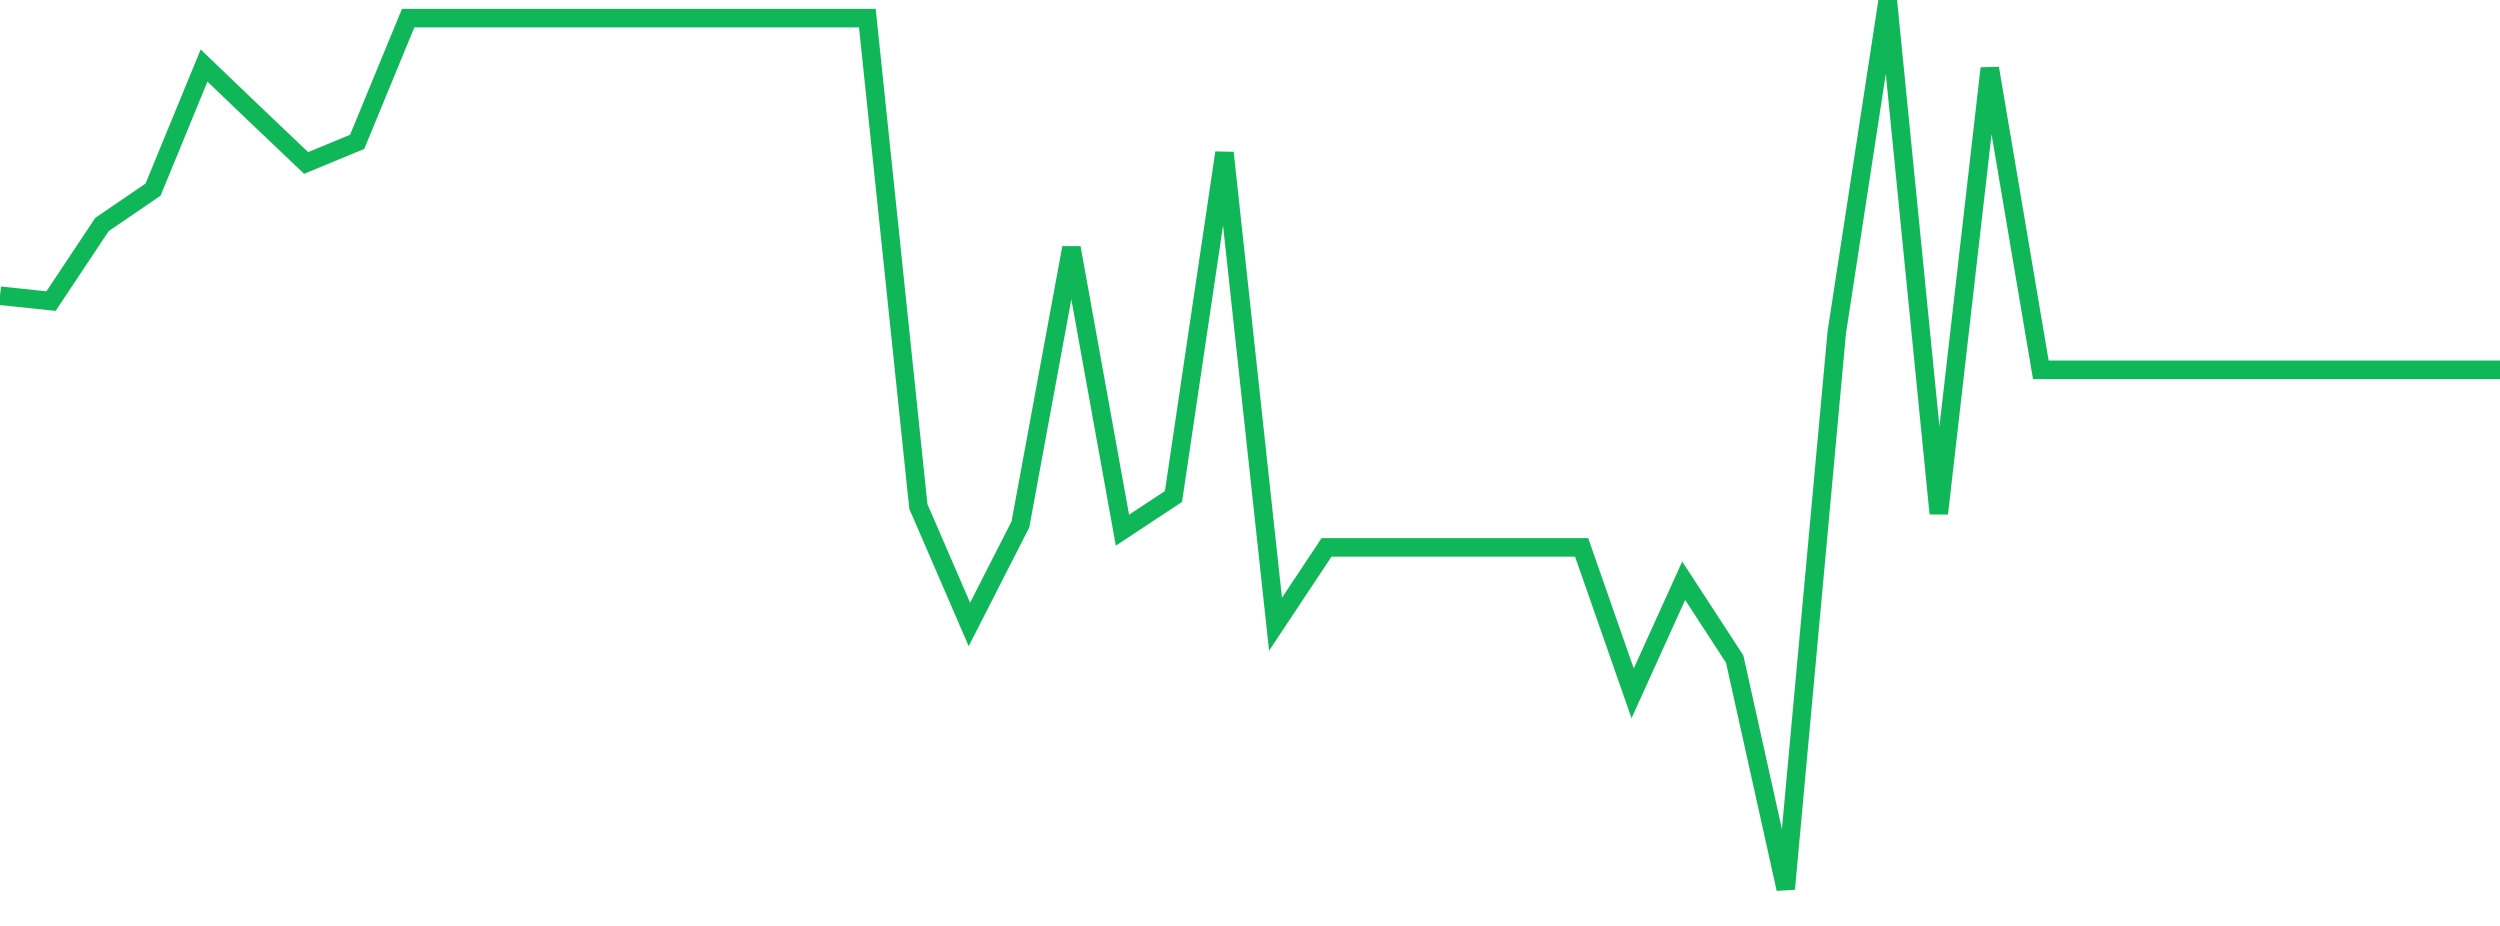 <?xml version="1.0" standalone="no"?>
<!DOCTYPE svg PUBLIC "-//W3C//DTD SVG 1.1//EN" "http://www.w3.org/Graphics/SVG/1.1/DTD/svg11.dtd">
<svg width="135" height="50" viewBox="0 0 135 50" preserveAspectRatio="none" class="sparkline" xmlns="http://www.w3.org/2000/svg"
xmlns:xlink="http://www.w3.org/1999/xlink"><path  class="sparkline--line" d="M 0 15.97 L 0 15.97 L 2.755 16.26 L 5.51 12.12 L 8.265 10.24 L 11.02 3.54 L 13.776 6.18 L 16.531 8.8 L 19.286 7.66 L 22.041 0.98 L 24.796 0.98 L 27.551 0.98 L 30.306 0.98 L 33.061 0.98 L 35.816 0.98 L 38.571 0.98 L 41.327 0.98 L 44.082 0.98 L 46.837 0.98 L 49.592 27.35 L 52.347 33.72 L 55.102 28.32 L 57.857 13.38 L 60.612 28.63 L 63.367 26.81 L 66.122 8.25 L 68.878 33.71 L 71.633 29.56 L 74.388 29.56 L 77.143 29.56 L 79.898 29.56 L 82.653 29.56 L 85.408 29.56 L 88.163 37.44 L 90.918 31.36 L 93.673 35.59 L 96.429 48 L 99.184 17.96 L 101.939 0 L 104.694 27.73 L 107.449 3.69 L 110.204 19.97 L 112.959 19.97 L 115.714 19.97 L 118.469 19.97 L 121.224 19.97 L 123.98 19.97 L 126.735 19.97 L 129.49 19.97 L 132.245 19.97 L 135 19.97" fill="none" stroke-width="1" stroke="#10b759"></path></svg>